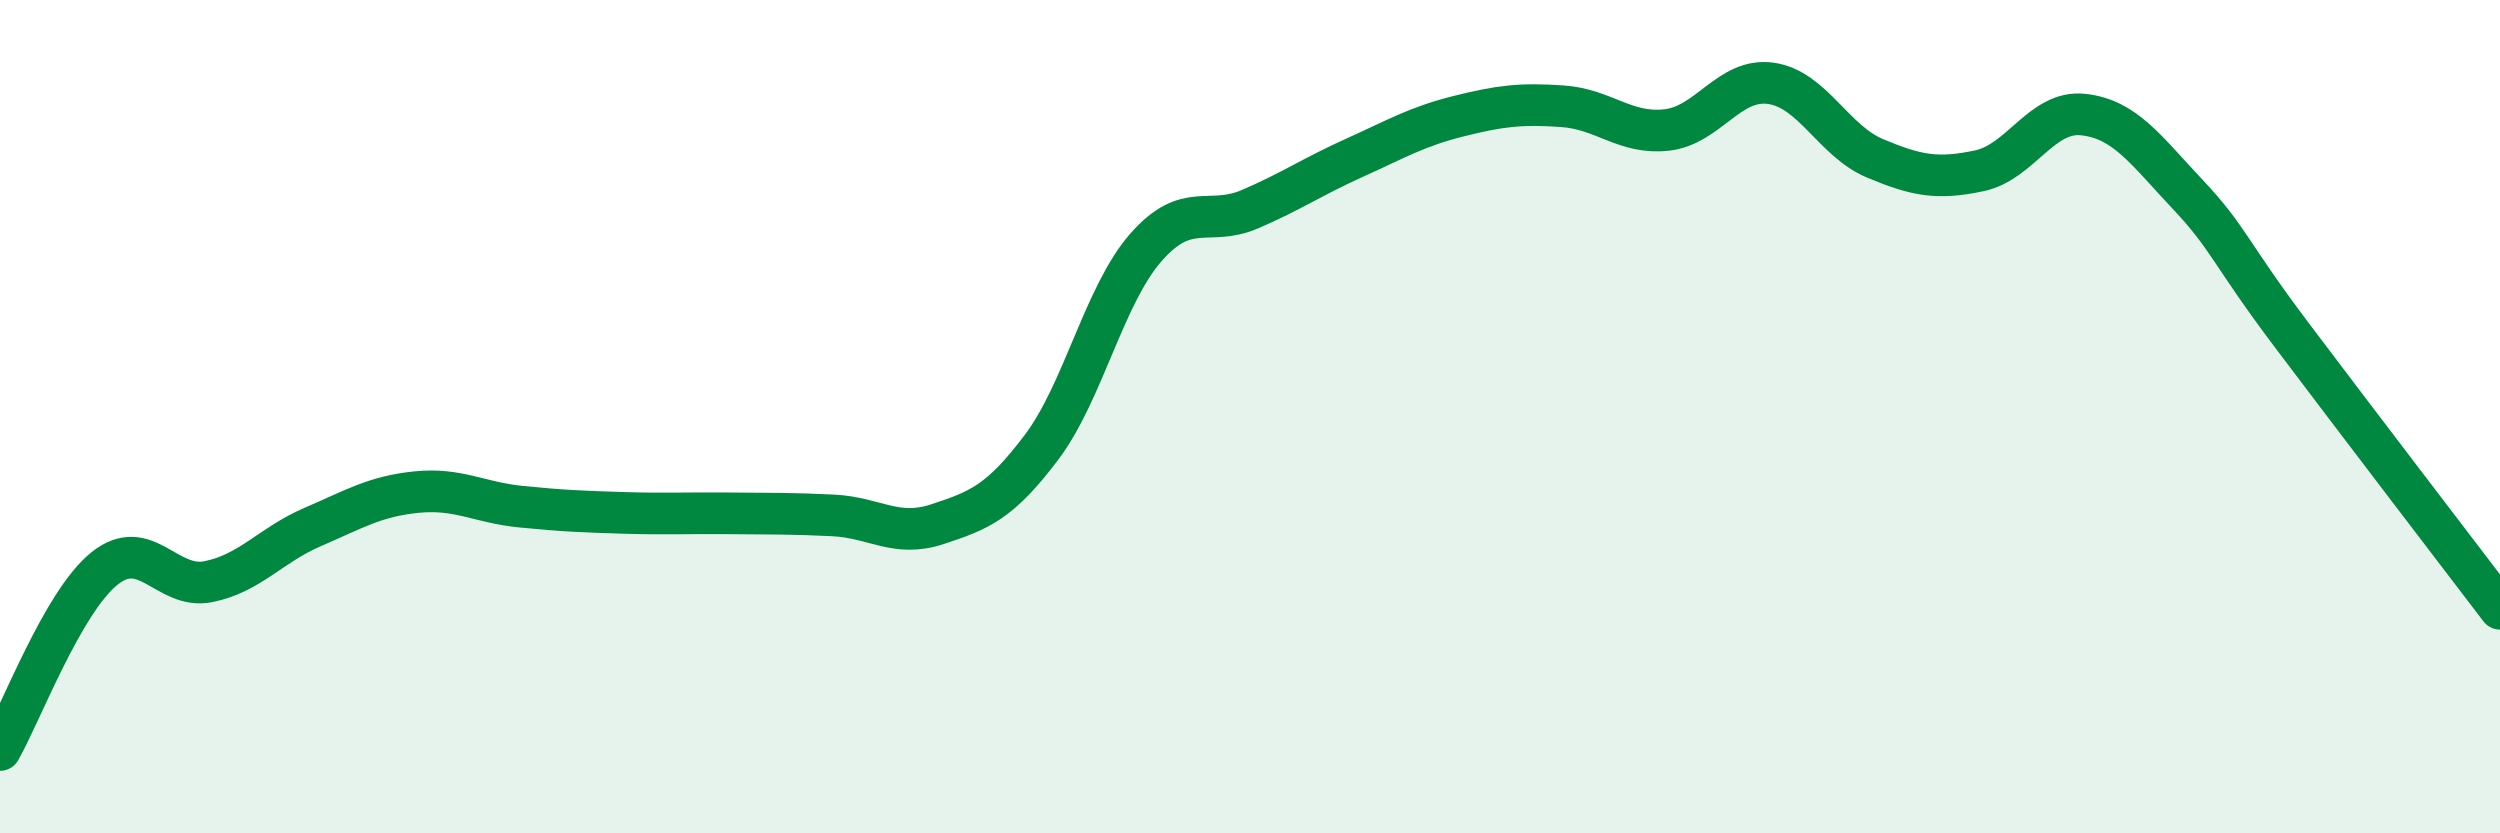 
    <svg width="60" height="20" viewBox="0 0 60 20" xmlns="http://www.w3.org/2000/svg">
      <path
        d="M 0,18 C 0.5,17.13 1.5,14.46 2.5,13.65 C 3.5,12.84 4,14.16 5,13.96 C 6,13.76 6.5,13.08 7.5,12.65 C 8.5,12.22 9,11.91 10,11.81 C 11,11.71 11.5,12.06 12.5,12.16 C 13.5,12.26 14,12.28 15,12.31 C 16,12.34 16.5,12.31 17.5,12.32 C 18.5,12.33 19,12.32 20,12.37 C 21,12.42 21.5,12.91 22.5,12.58 C 23.5,12.25 24,12.06 25,10.73 C 26,9.4 26.5,7.08 27.5,5.94 C 28.5,4.8 29,5.45 30,5.02 C 31,4.59 31.5,4.24 32.5,3.79 C 33.5,3.34 34,3.04 35,2.79 C 36,2.54 36.5,2.48 37.5,2.55 C 38.5,2.62 39,3.23 40,3.12 C 41,3.01 41.5,1.86 42.5,2 C 43.5,2.14 44,3.38 45,3.8 C 46,4.22 46.5,4.31 47.5,4.1 C 48.5,3.89 49,2.64 50,2.75 C 51,2.86 51.5,3.6 52.5,4.66 C 53.5,5.72 53.5,6.05 55,8.04 C 56.5,10.03 59,13.3 60,14.61L60 20L0 20Z"
        fill="#008740"
        opacity="0.1"
        stroke-linecap="round"
        stroke-linejoin="round"
      />
      <path
        d="M 0,18 C 0.5,17.13 1.5,14.46 2.5,13.65 C 3.5,12.84 4,14.16 5,13.96 C 6,13.76 6.5,13.08 7.5,12.65 C 8.5,12.22 9,11.91 10,11.81 C 11,11.71 11.5,12.06 12.5,12.16 C 13.5,12.26 14,12.28 15,12.31 C 16,12.34 16.5,12.31 17.5,12.32 C 18.5,12.33 19,12.32 20,12.37 C 21,12.42 21.5,12.91 22.5,12.58 C 23.5,12.25 24,12.06 25,10.73 C 26,9.4 26.5,7.08 27.5,5.94 C 28.5,4.8 29,5.45 30,5.02 C 31,4.59 31.5,4.24 32.5,3.79 C 33.5,3.34 34,3.04 35,2.79 C 36,2.54 36.5,2.48 37.5,2.55 C 38.5,2.62 39,3.23 40,3.12 C 41,3.01 41.5,1.86 42.5,2 C 43.5,2.14 44,3.38 45,3.8 C 46,4.22 46.5,4.31 47.5,4.1 C 48.5,3.89 49,2.64 50,2.75 C 51,2.86 51.5,3.6 52.5,4.66 C 53.5,5.72 53.5,6.05 55,8.04 C 56.5,10.03 59,13.3 60,14.61"
        stroke="#008740"
        stroke-width="1"
        fill="none"
        stroke-linecap="round"
        stroke-linejoin="round"
      />
    </svg>
  